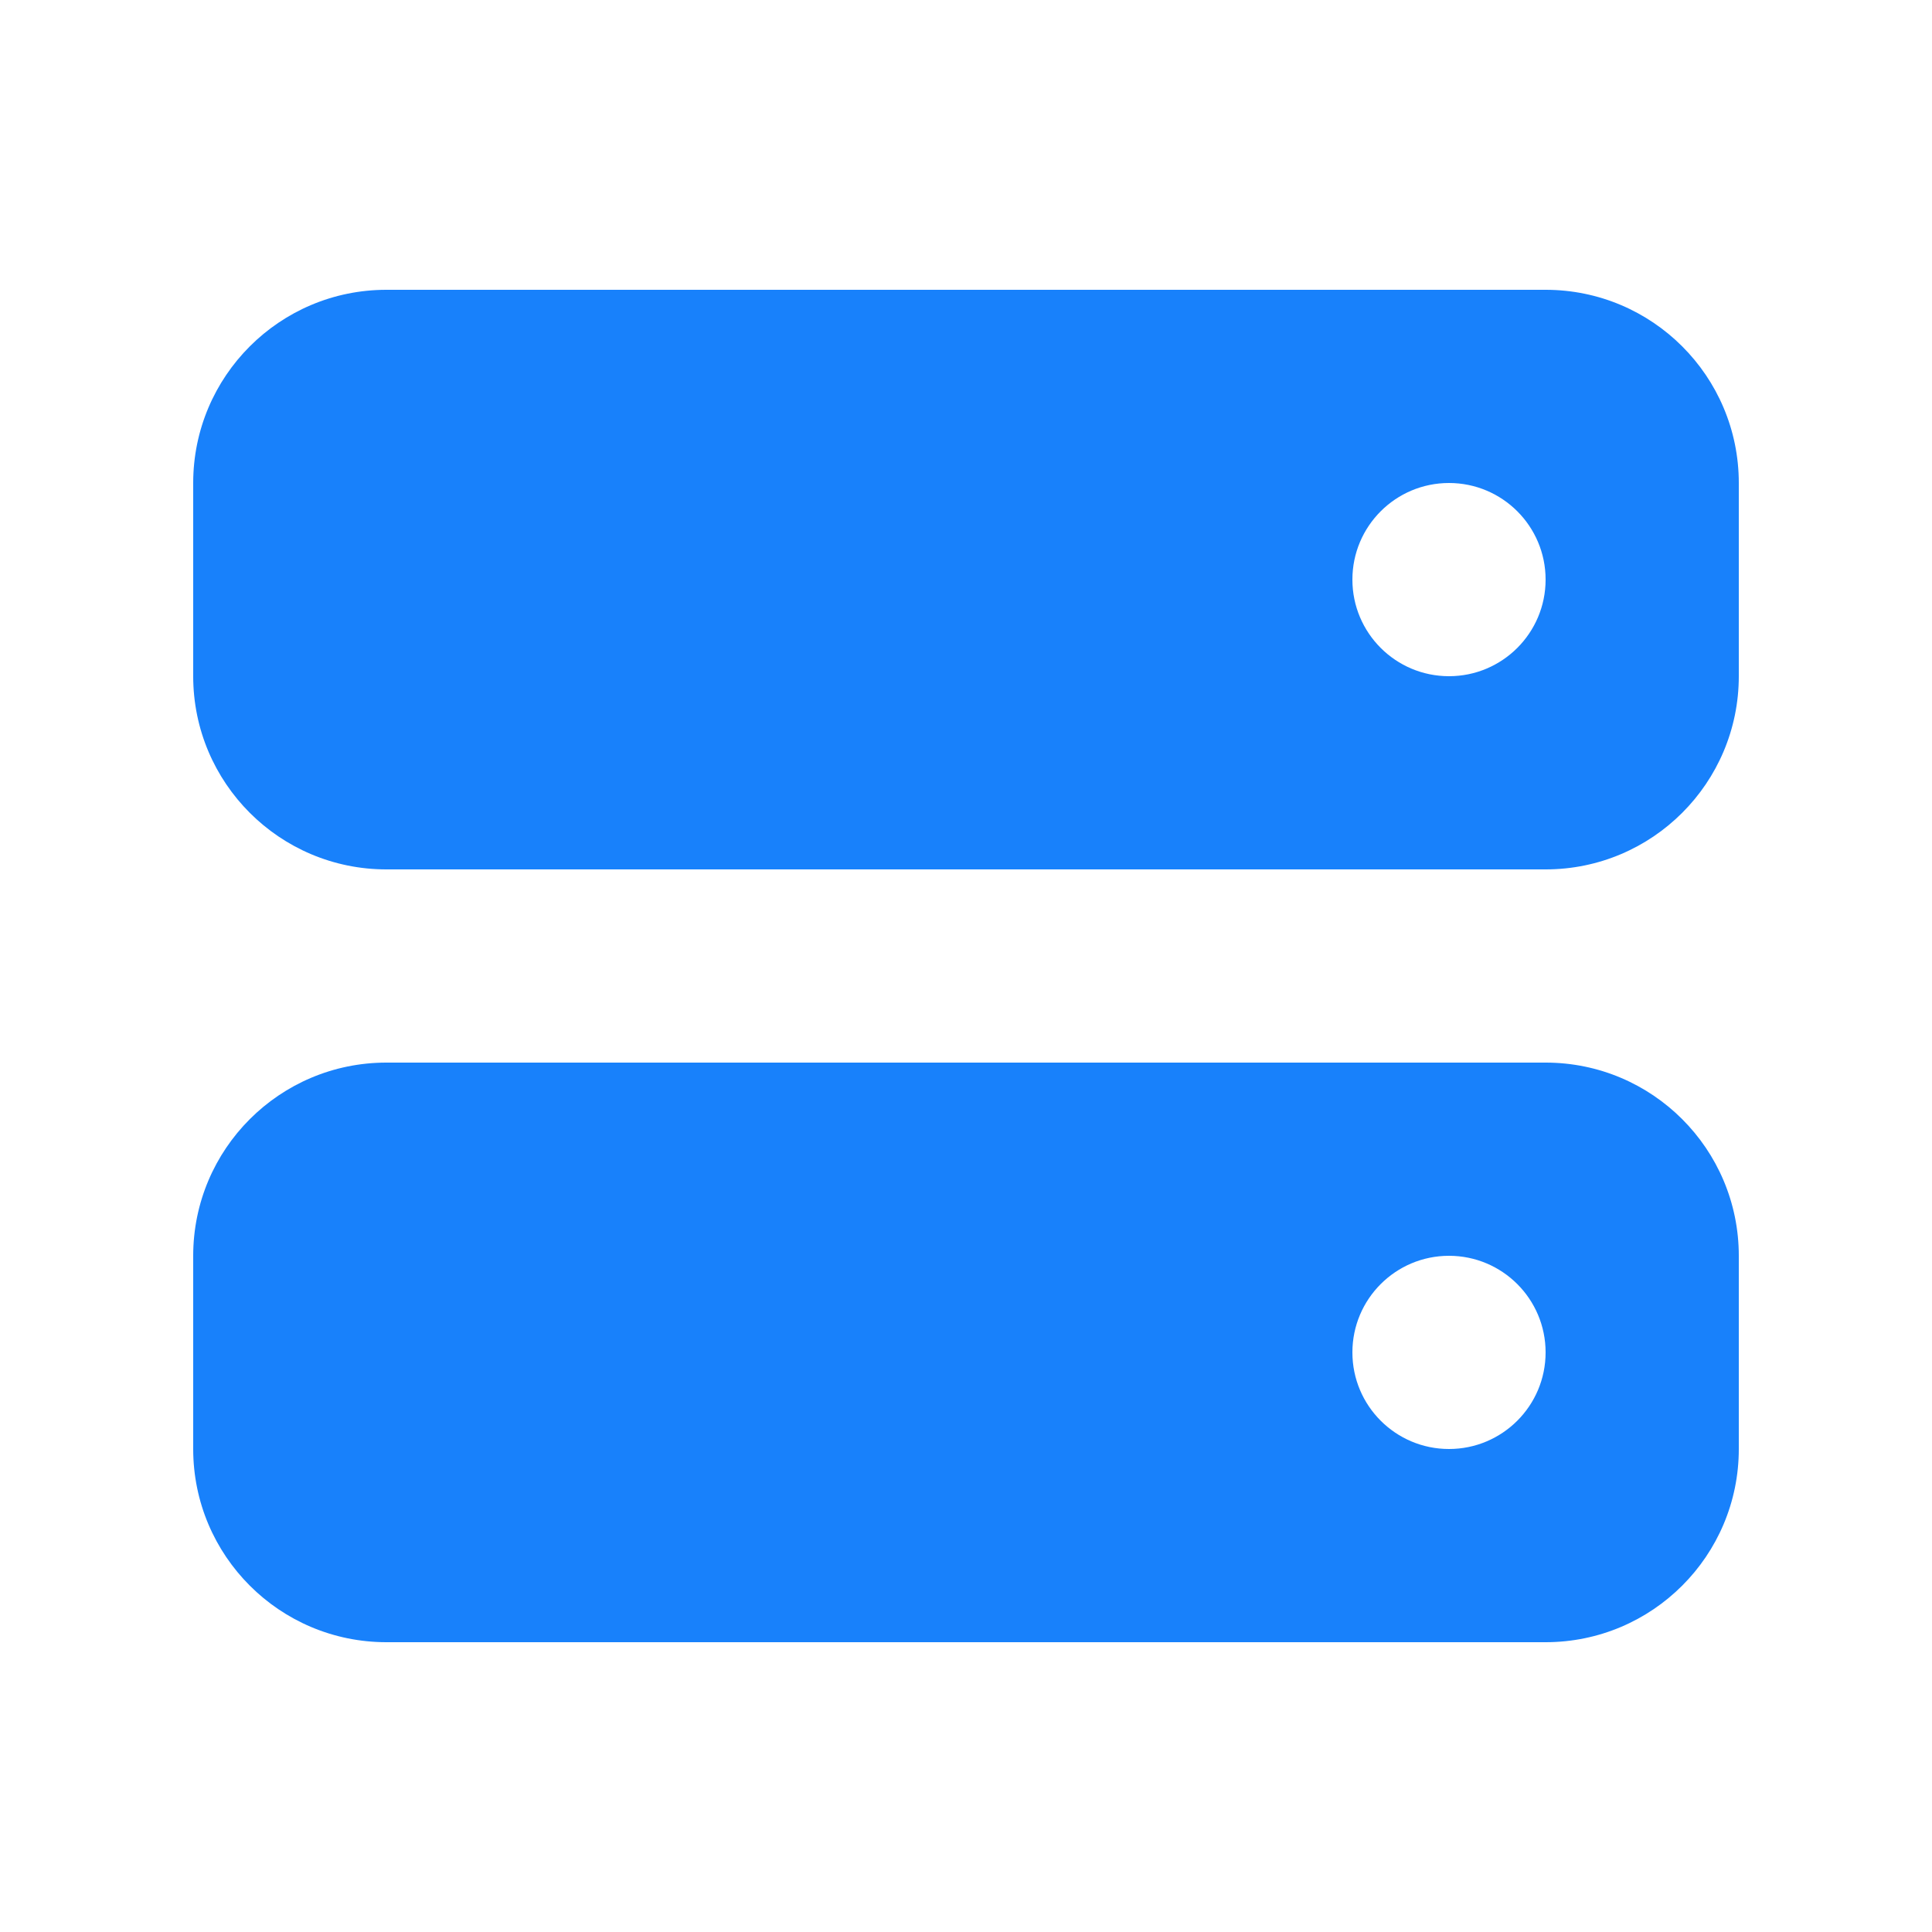 <svg xmlns="http://www.w3.org/2000/svg" fill="none" viewBox="0 0 34 34" height="34" width="34">
<path fill="#1881FB" d="M3.4 8.5C3.4 6.622 4.922 5.1 6.8 5.1H27.2C29.078 5.1 30.6 6.622 30.6 8.5V11.9C30.6 13.778 29.078 15.3 27.2 15.3H6.8C4.922 15.3 3.4 13.778 3.4 11.9V8.5ZM27.2 10.2C27.2 11.139 26.439 11.9 25.5 11.9C24.561 11.9 23.8 11.139 23.8 10.2C23.8 9.261 24.561 8.5 25.5 8.5C26.439 8.5 27.2 9.261 27.2 10.2Z" clip-rule="evenodd" fill-rule="evenodd"></path>
<path fill="#1881FB" d="M3.4 22.1C3.4 20.222 4.922 18.7 6.8 18.7H27.2C29.078 18.7 30.6 20.222 30.6 22.1V25.5C30.6 27.378 29.078 28.9 27.2 28.9H6.8C4.922 28.9 3.4 27.378 3.4 25.5V22.1ZM27.2 23.8C27.2 24.739 26.439 25.5 25.5 25.5C24.561 25.5 23.8 24.739 23.8 23.8C23.8 22.861 24.561 22.1 25.5 22.1C26.439 22.1 27.2 22.861 27.2 23.8Z" clip-rule="evenodd" fill-rule="evenodd"></path>
</svg>
